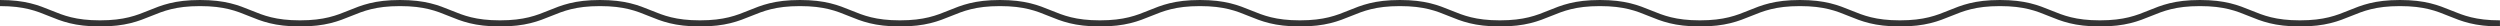 <svg width="1229" height="13" viewBox="0 0 1229 13" fill="none" xmlns="http://www.w3.org/2000/svg">
<g clip-path="url(#clip0_3_485)">
<path d="M0 1.5C24.583 1.5 24.583 11.5 49.156 11.5C73.729 11.5 73.739 1.5 98.322 1.5C122.905 1.5 122.905 11.5 147.478 11.5C172.051 11.5 172.051 1.5 196.634 1.5C221.217 1.5 221.217 11.5 245.79 11.5C270.363 11.5 270.373 1.5 294.946 1.5C319.519 1.5 319.529 11.5 344.102 11.5C368.675 11.5 368.675 1.5 393.258 1.5C417.841 1.5 417.831 11.5 442.414 11.5C466.997 11.5 466.997 1.5 491.57 1.5C516.143 1.5 516.153 11.5 540.726 11.5C565.299 11.5 565.309 1.5 589.882 1.5C614.455 1.5 614.465 11.5 639.038 11.5C663.612 11.5 663.621 1.5 688.194 1.5C712.768 1.5 712.777 11.5 737.351 11.5C761.924 11.5 761.933 1.5 786.516 1.5C811.099 1.5 811.099 11.5 835.682 11.5C860.265 11.5 860.265 1.5 884.838 1.5C909.412 1.5 909.421 11.5 934.004 11.5C958.587 11.5 958.587 1.5 983.16 1.5C1007.73 1.5 1007.74 11.5 1032.32 11.5C1056.89 11.5 1056.9 1.5 1081.48 1.5C1106.07 1.5 1106.07 11.5 1130.65 11.5C1155.23 11.5 1155.23 1.5 1179.81 1.5C1204.4 1.5 1204.4 11.5 1228.98 11.5" stroke="#333333" stroke-width="3" stroke-miterlimit="10"/>
</g>
<defs>
<clipPath id="clip0_3_485">
<rect width="1229" height="13" fill="white"/>
</clipPath>
</defs>
</svg>
